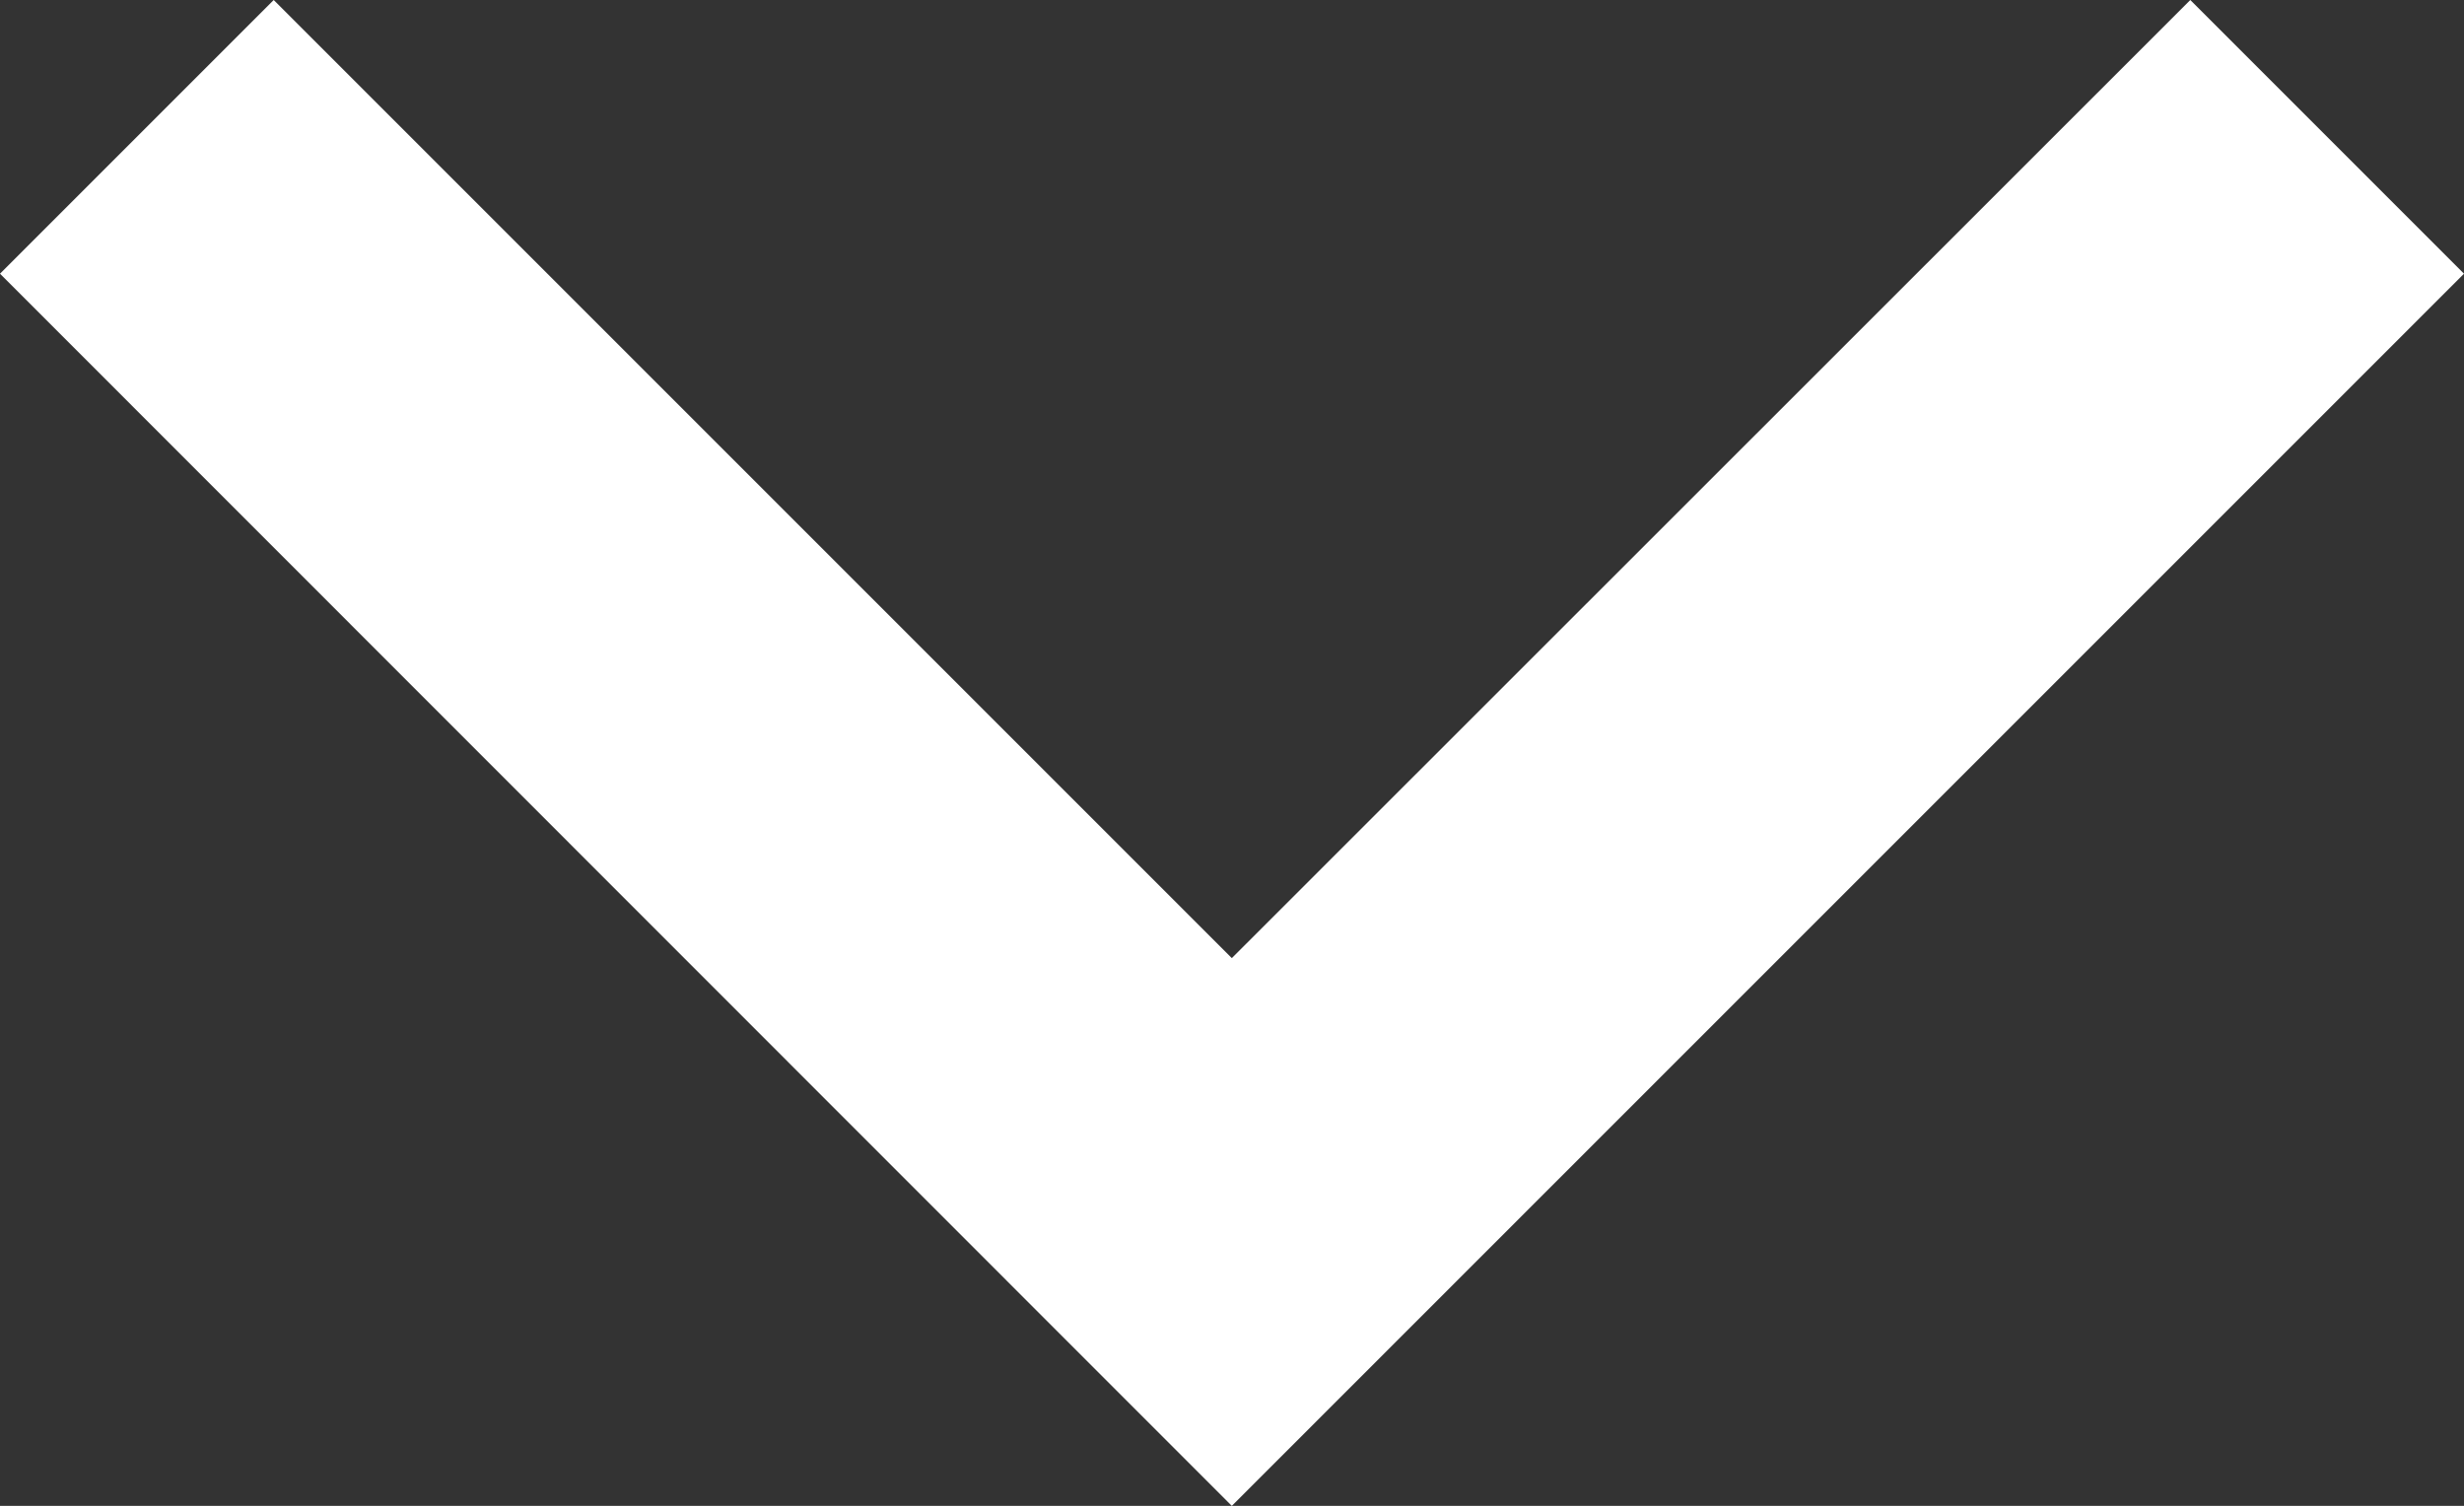 <svg xmlns="http://www.w3.org/2000/svg" viewBox="0 0 65.99 40.33"><rect x="0" y="0" width="65.99" height="40.33" fill="#333333" stroke="none"/><defs><style>.a{fill:#fff;}</style></defs><polygon class="a" points="58.66 0 32.99 25.66 7.33 0 0 7.33 32.99 40.33 65.99 7.33 58.66 0"/></svg>